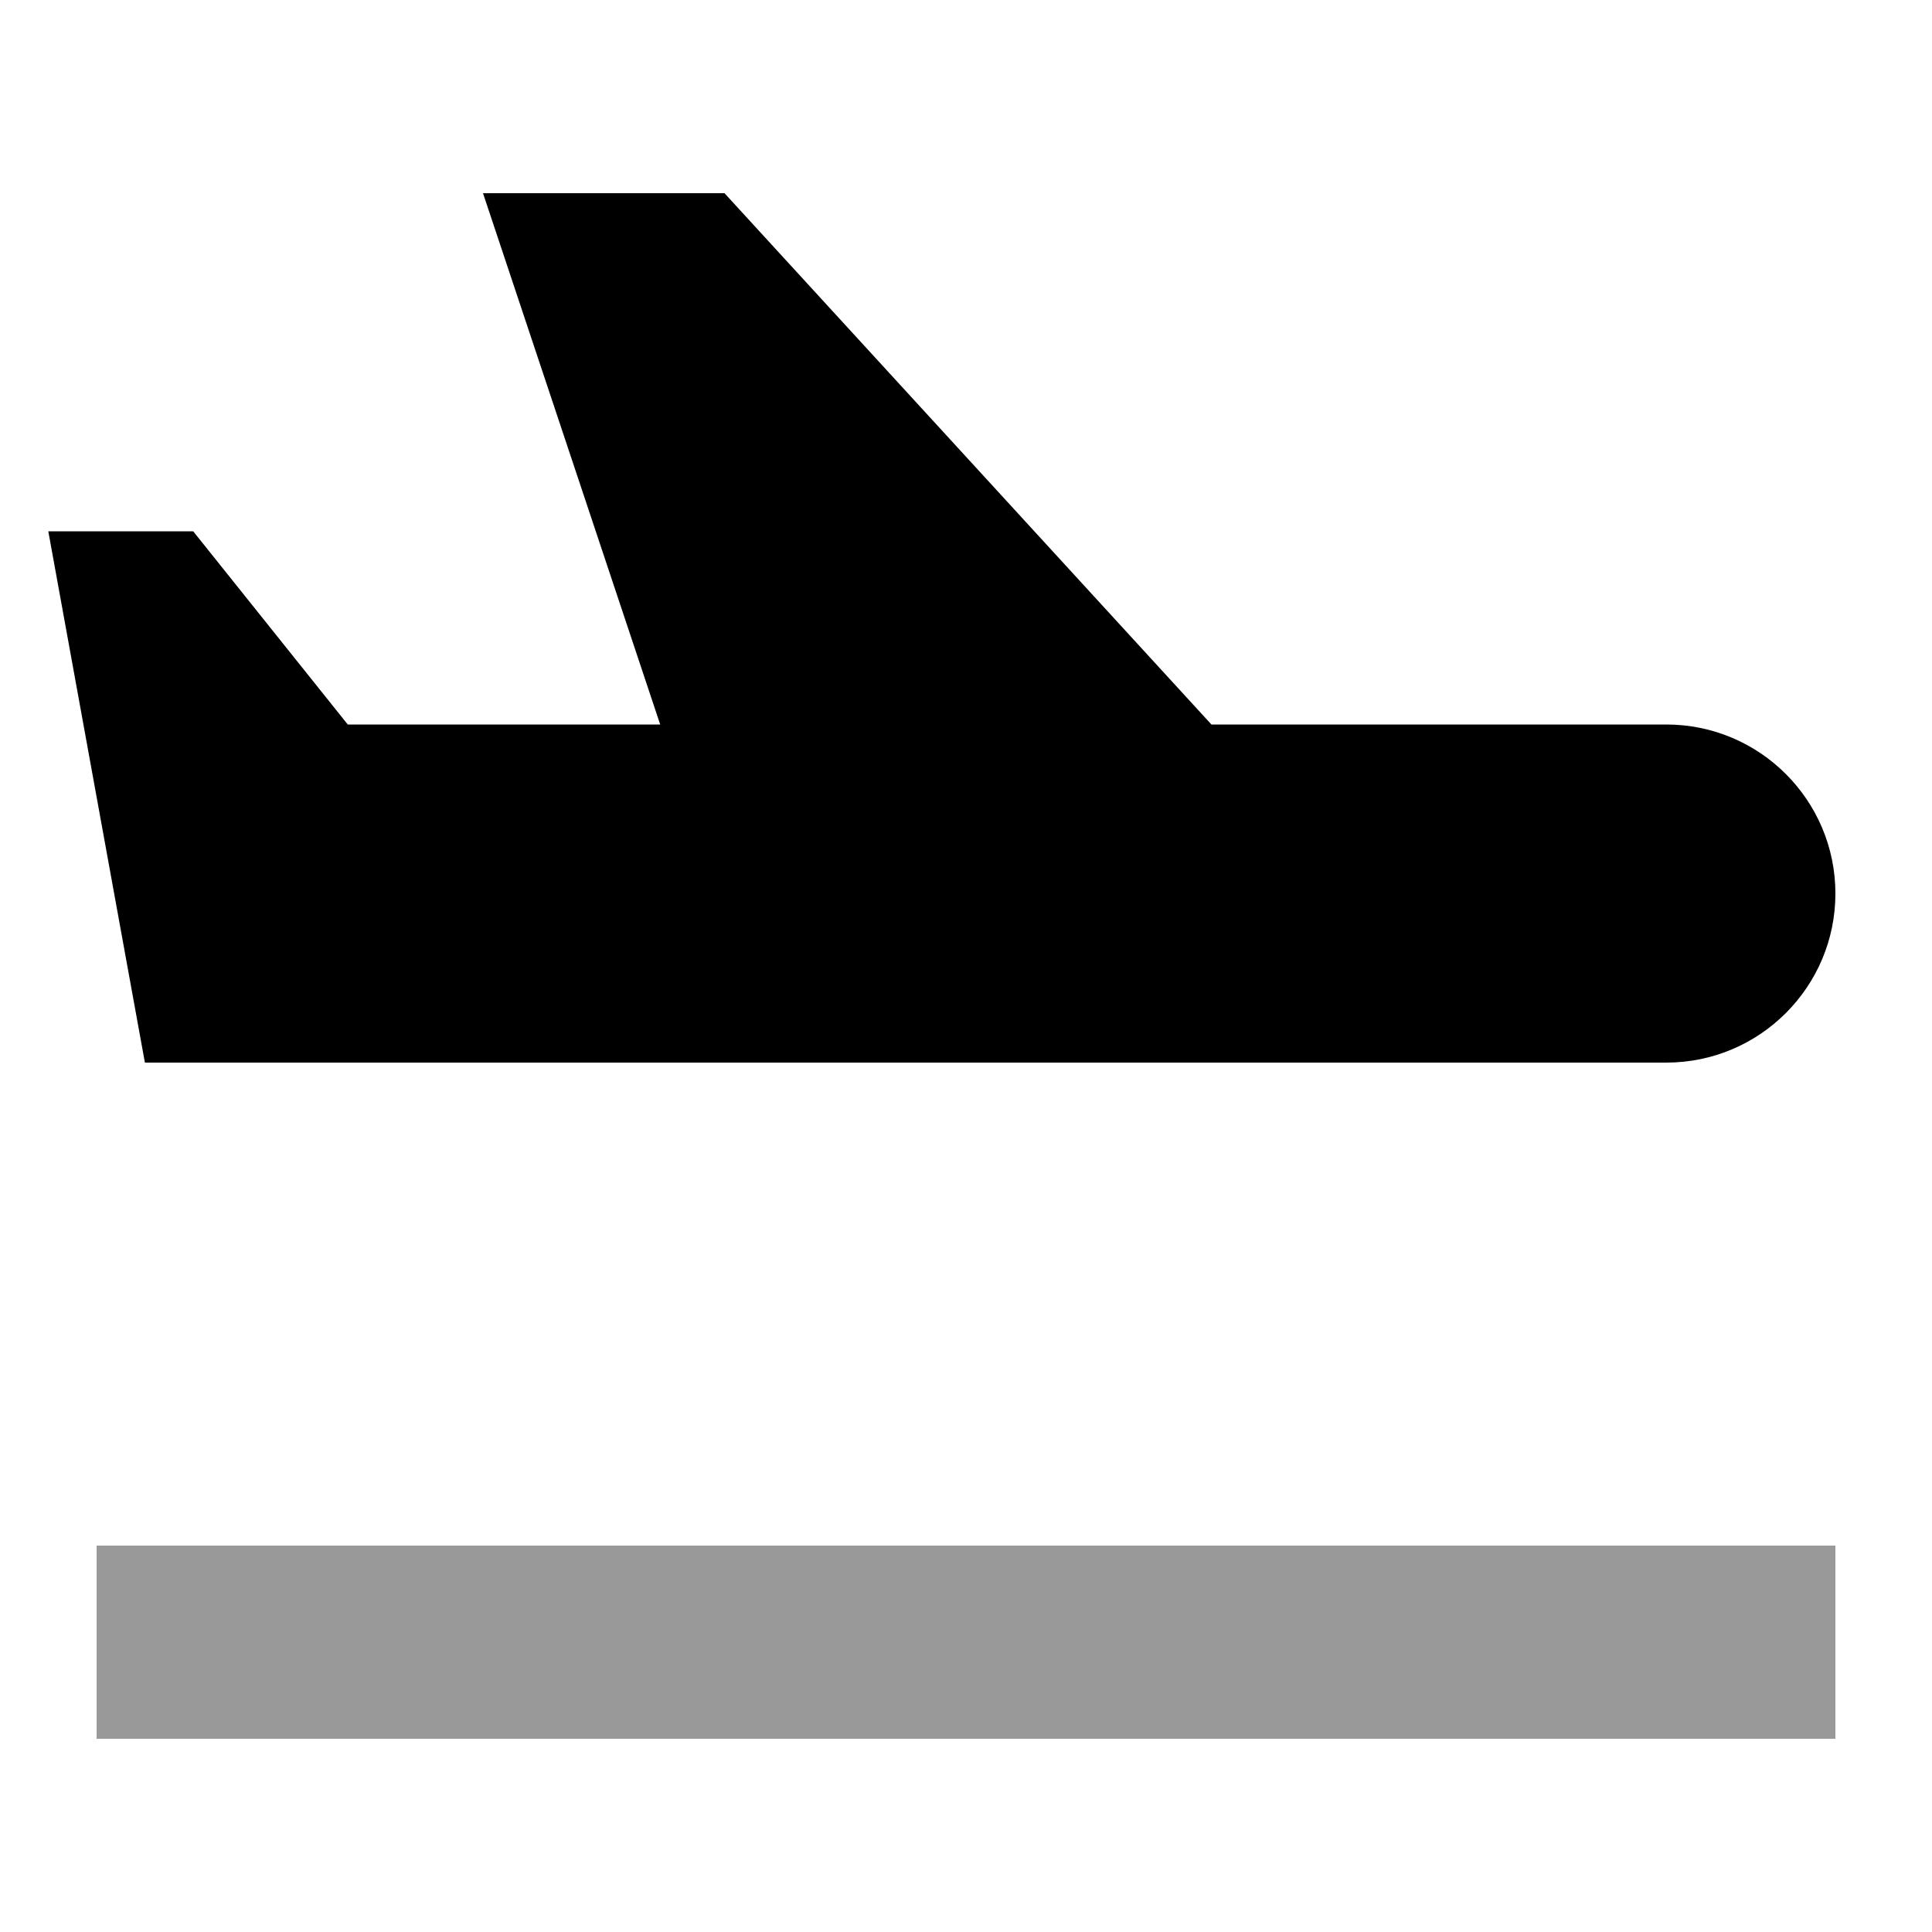 <svg xmlns="http://www.w3.org/2000/svg" viewBox="0 0 640 640"><!--! Font Awesome Pro 7.1.0 by @fontawesome - https://fontawesome.com License - https://fontawesome.com/license (Commercial License) Copyright 2025 Fonticons, Inc. --><path opacity=".4" fill="currentColor" d="M32 512L608 512L608 576L32 576L32 512z"/><path fill="currentColor" d="M240 64L401.3 240L552 240C582.9 240 608 265.1 608 296C608 326.9 582.9 352 552 352L48 352L16 176L64 176L115.2 240L218.7 240L160 64L240 64z"/></svg>